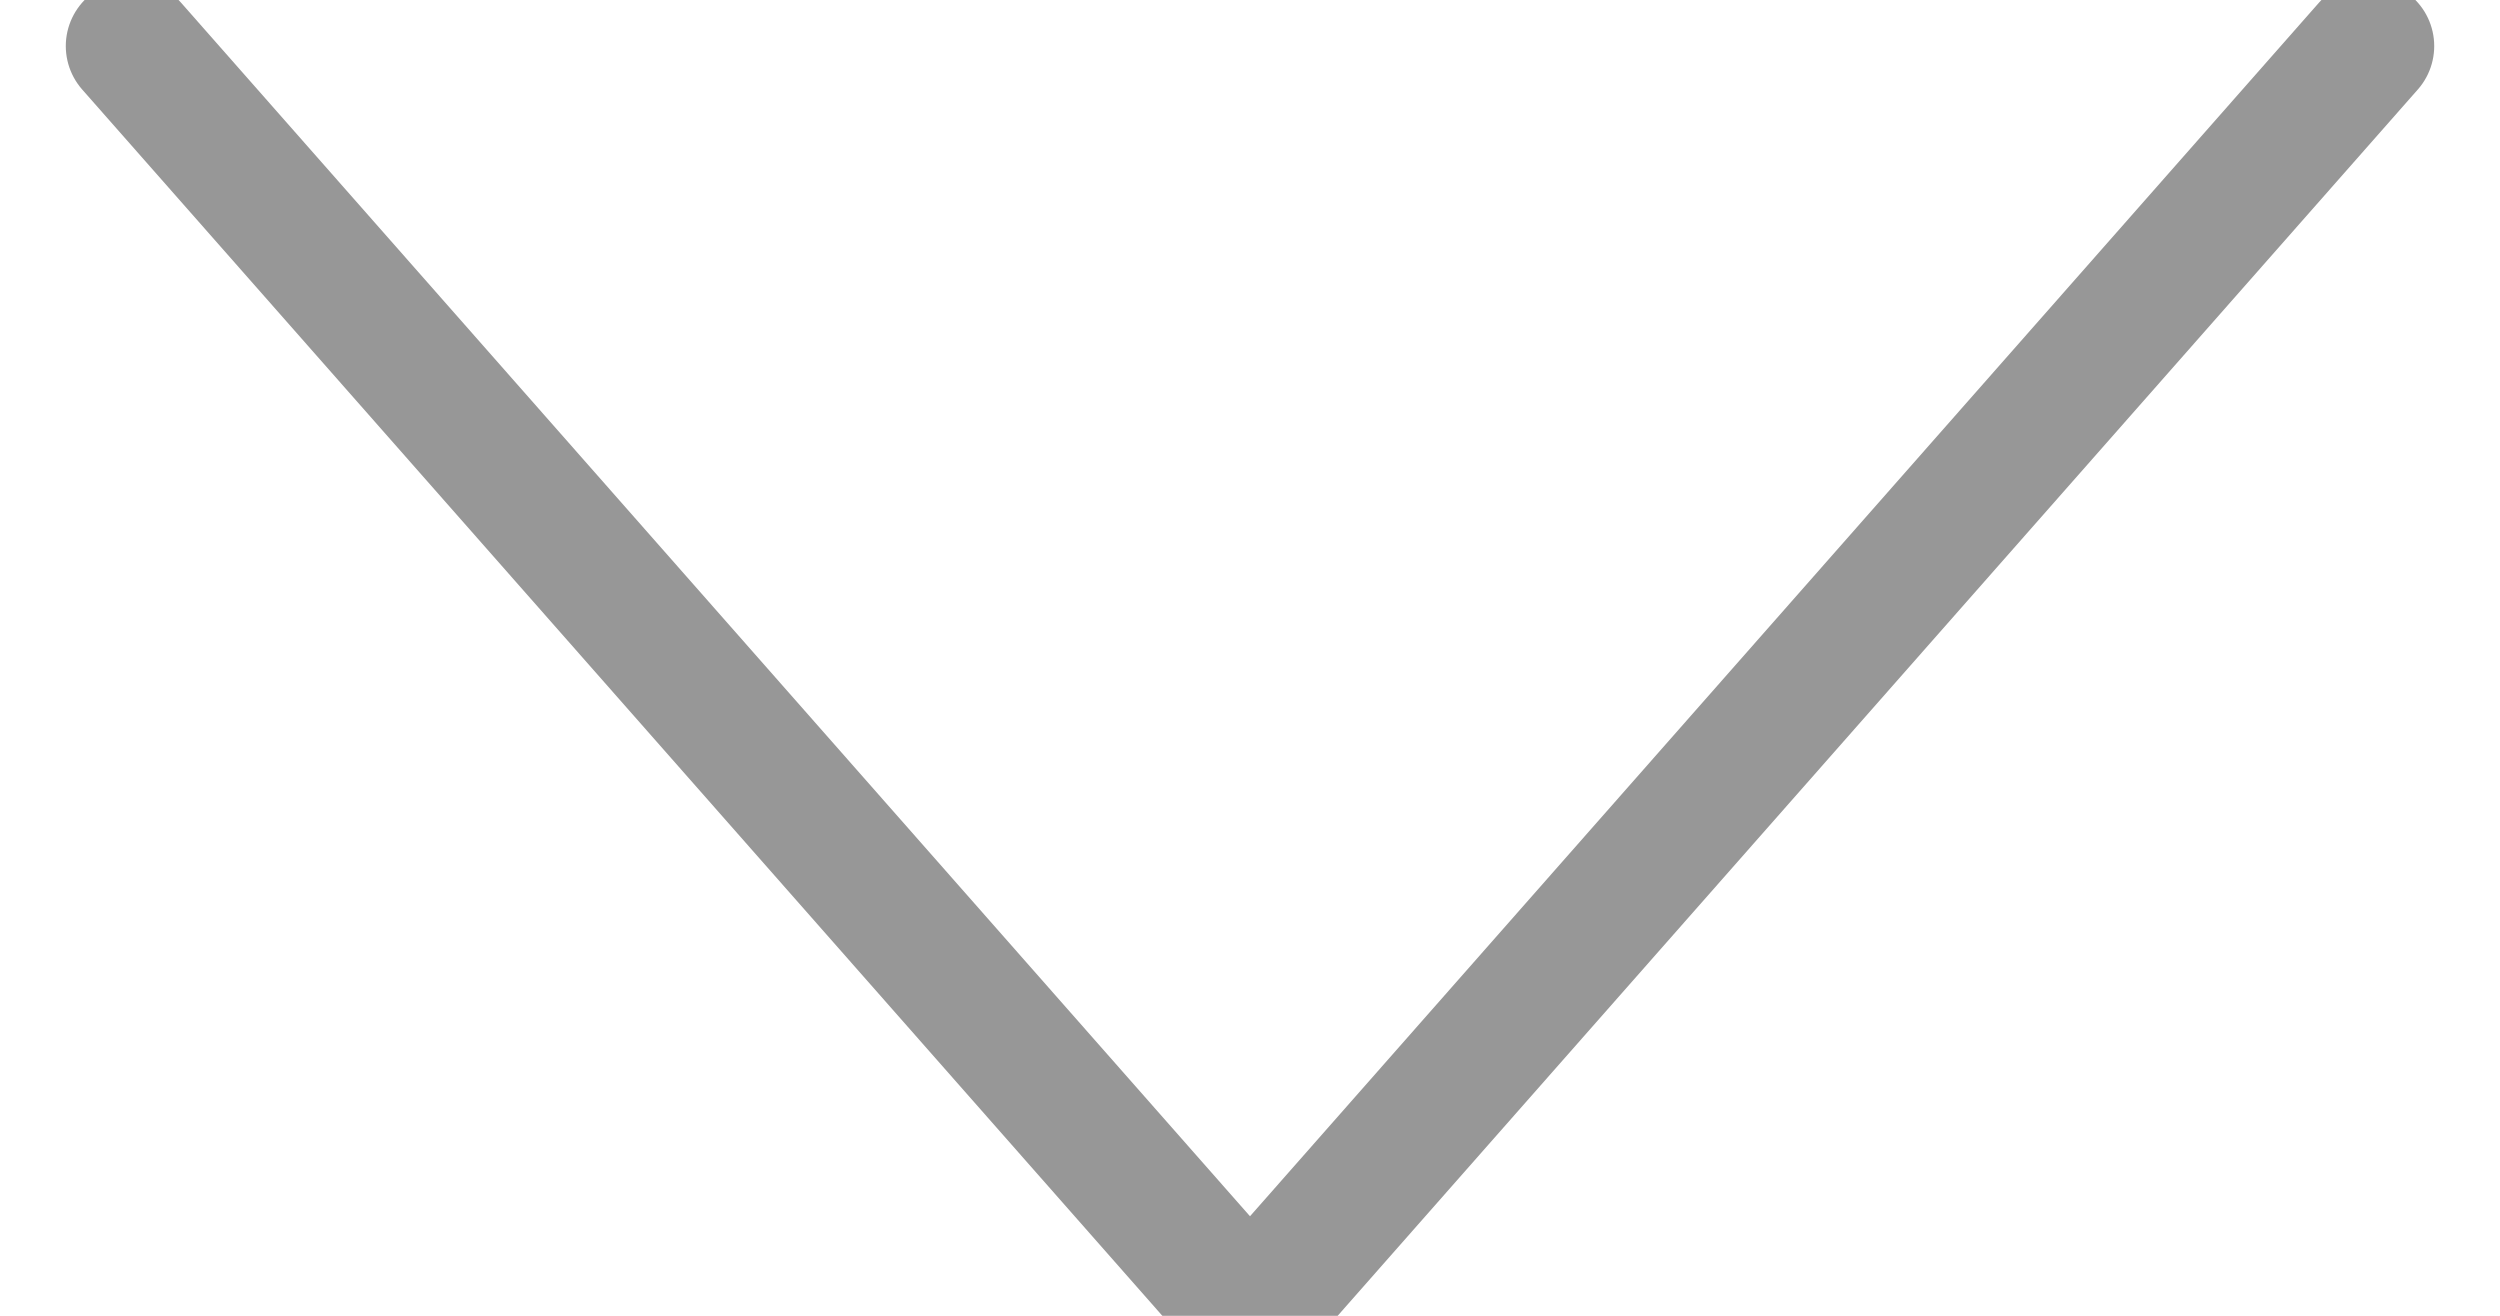 <svg xmlns="http://www.w3.org/2000/svg" width="19" height="10" viewBox="0 0 19 10">
    <g fill="none" fill-rule="evenodd">
        <path stroke="#979797" stroke-linecap="round" stroke-linejoin="round" d="M1 .35L9.5 10 18 .35"/>
        <path d="M22 16H-3V-9h25z"/>
    </g>
</svg>
